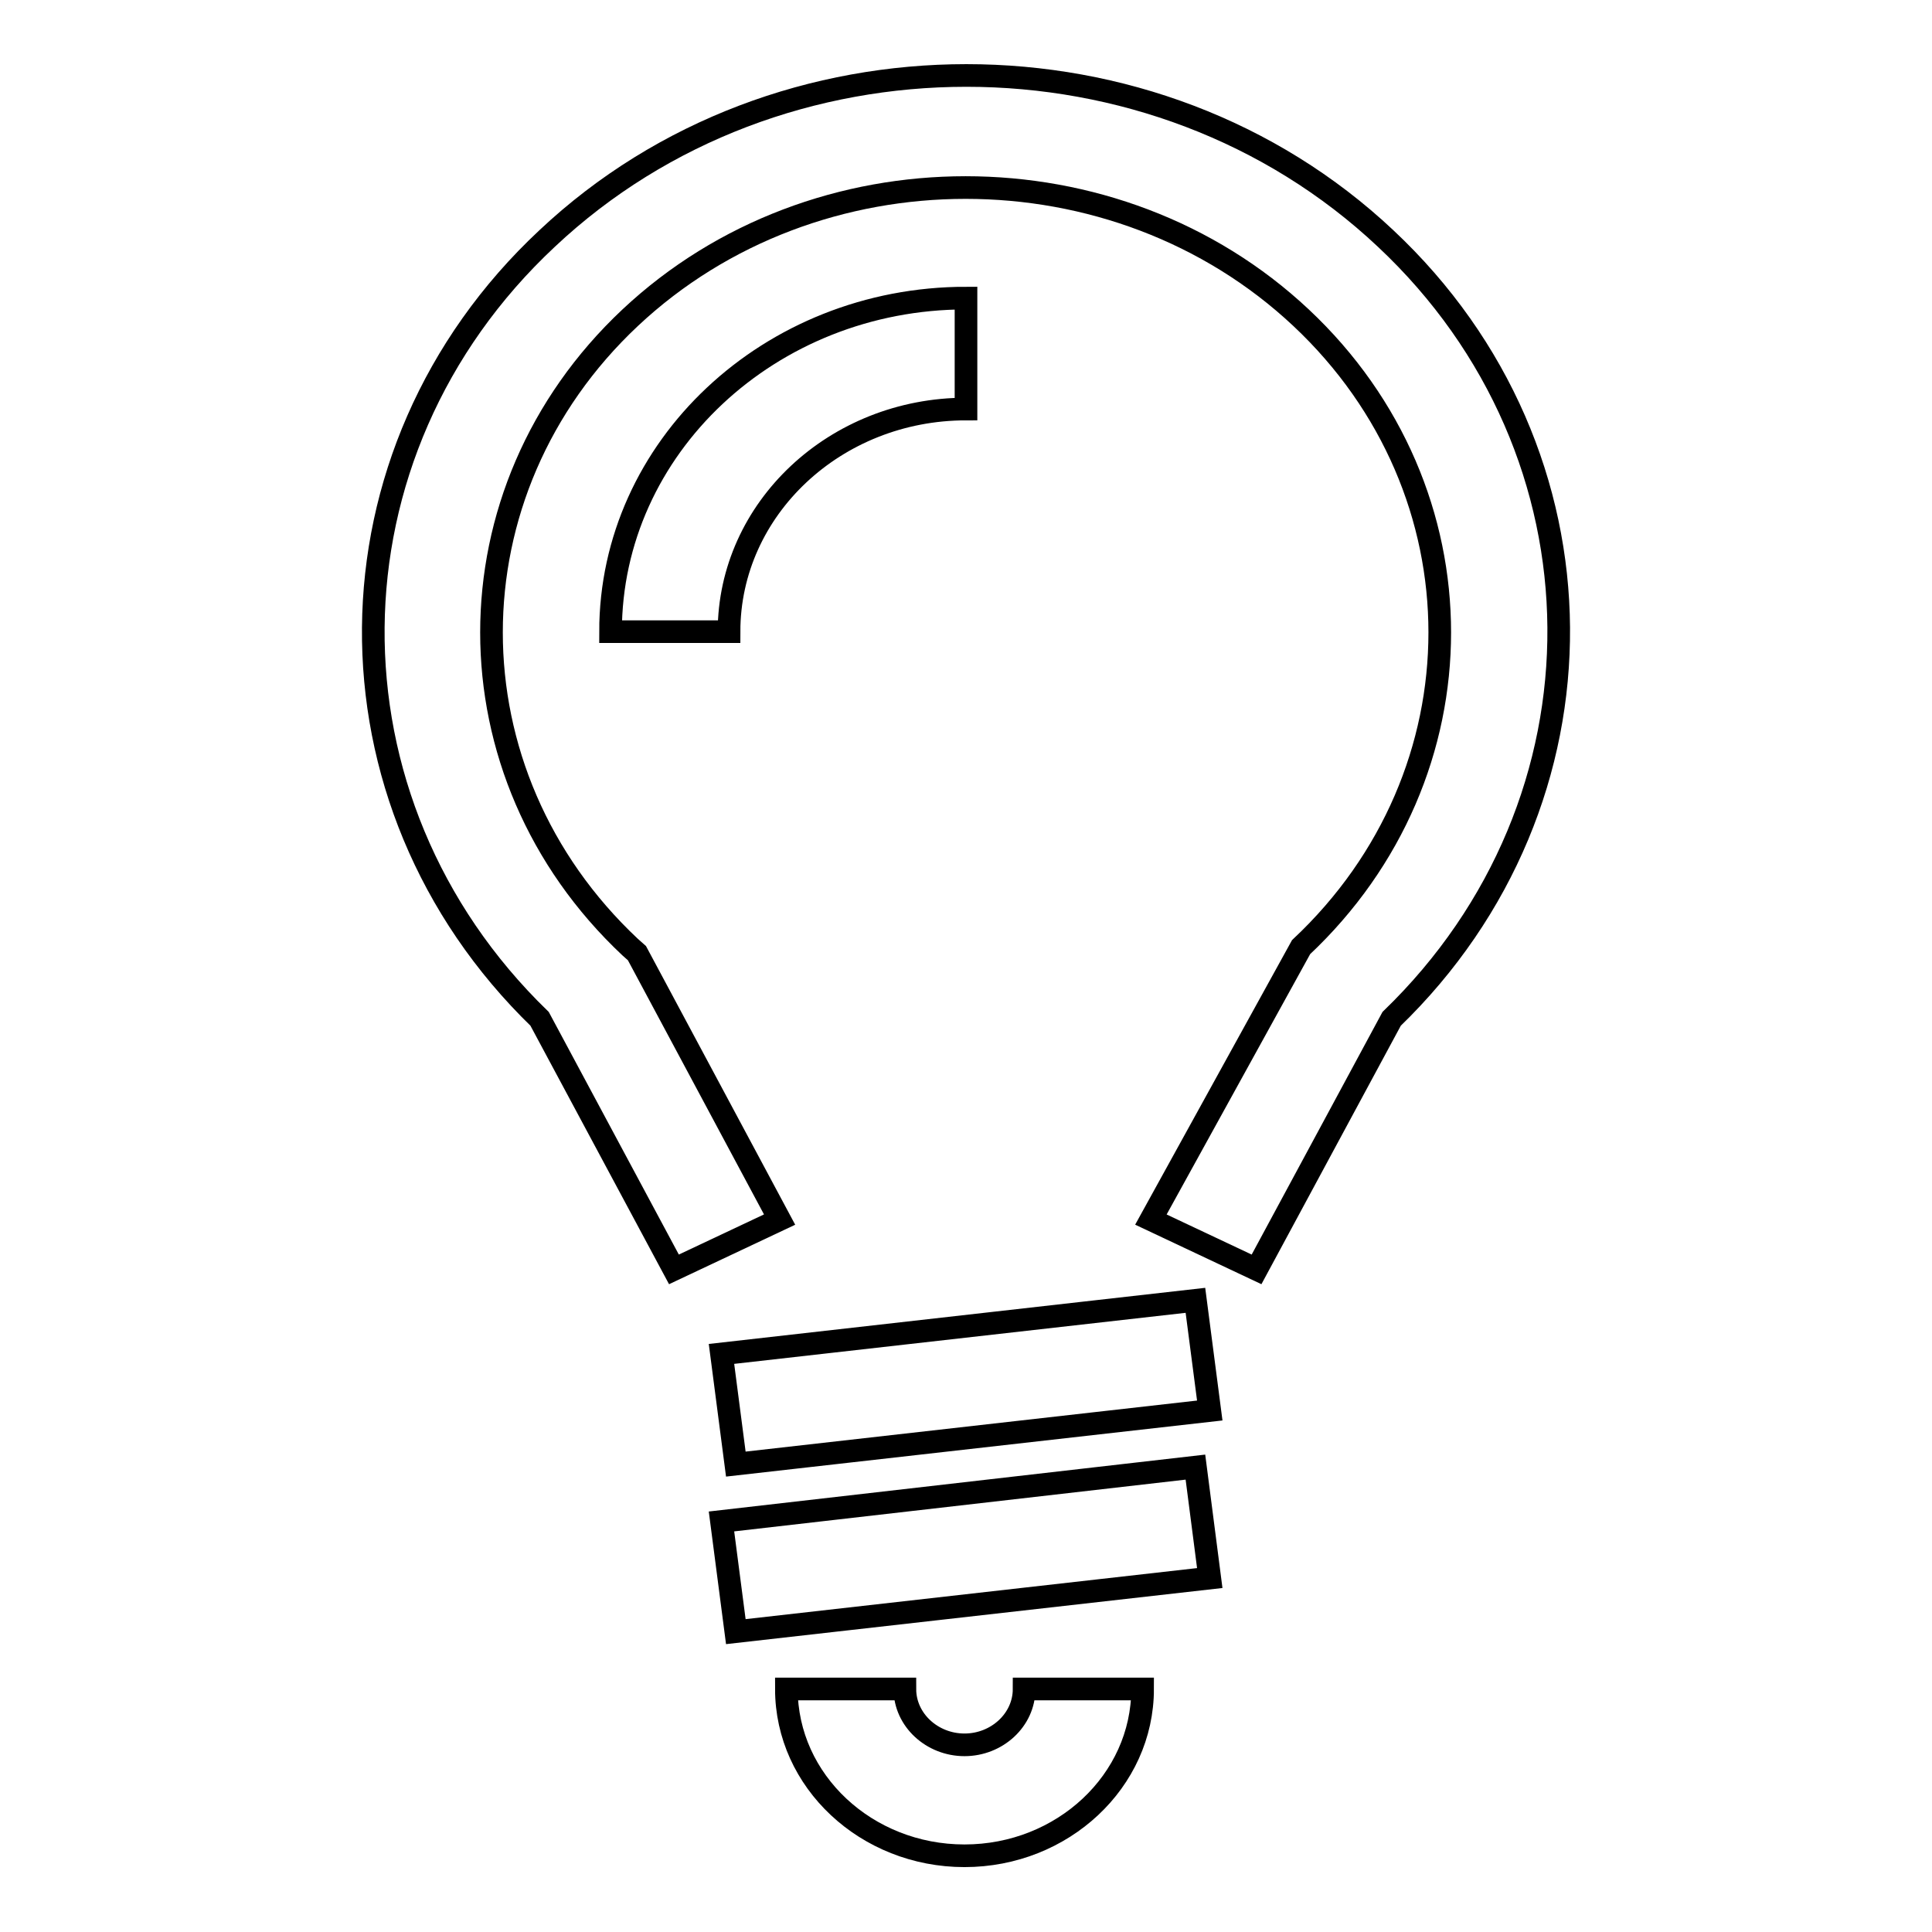 <?xml version="1.0" encoding="utf-8"?>
<!-- Svg Vector Icons : http://www.onlinewebfonts.com/icon -->
<!DOCTYPE svg PUBLIC "-//W3C//DTD SVG 1.1//EN" "http://www.w3.org/Graphics/SVG/1.1/DTD/svg11.dtd">
<svg version="1.1" xmlns="http://www.w3.org/2000/svg" xmlns:xlink="http://www.w3.org/1999/xlink" x="0px" y="0px" viewBox="0 0 256 256" enable-background="new 0 0 256 256" xml:space="preserve">
<g> <path stroke-width="3" fill-opacity="0" stroke="#000000"  d="M183.6,31.6c-30.6-28.8-80.5-28.8-111.1,0C42.1,60,41.8,106.2,71.5,135l17.8,33.2l14-6.6l-18.9-35.3 l-0.9-0.8c-24.5-23-24.5-60.4,0-83.4c24.5-23,64.4-23,88.9,0c24.5,23,24.5,60.4,0,83.4l-19.9,36.1l14,6.6l17.9-33.2 C214.2,106.2,213.9,60,183.6,31.6L183.6,31.6z M95.6,179.4l1.9,14.6l62.8-7.1l-1.9-14.6L95.6,179.4L95.6,179.4z M95.6,201.6 l1.9,14.6l62.8-7.1l-1.9-14.7L95.6,201.6L95.6,201.6z M127.8,231.2c-4.3,0-7.9-3.3-7.9-7.4h-15.7c0,12.2,10.6,22.1,23.6,22.1 c13,0,23.6-9.9,23.6-22.1h-15.7C135.7,227.9,132.1,231.2,127.8,231.2L127.8,231.2z M80.9,83.7h15.7c0-16.3,14.1-29.5,31.4-29.5 V39.5C102,39.5,80.9,59.3,80.9,83.7z"/></g>
</svg>